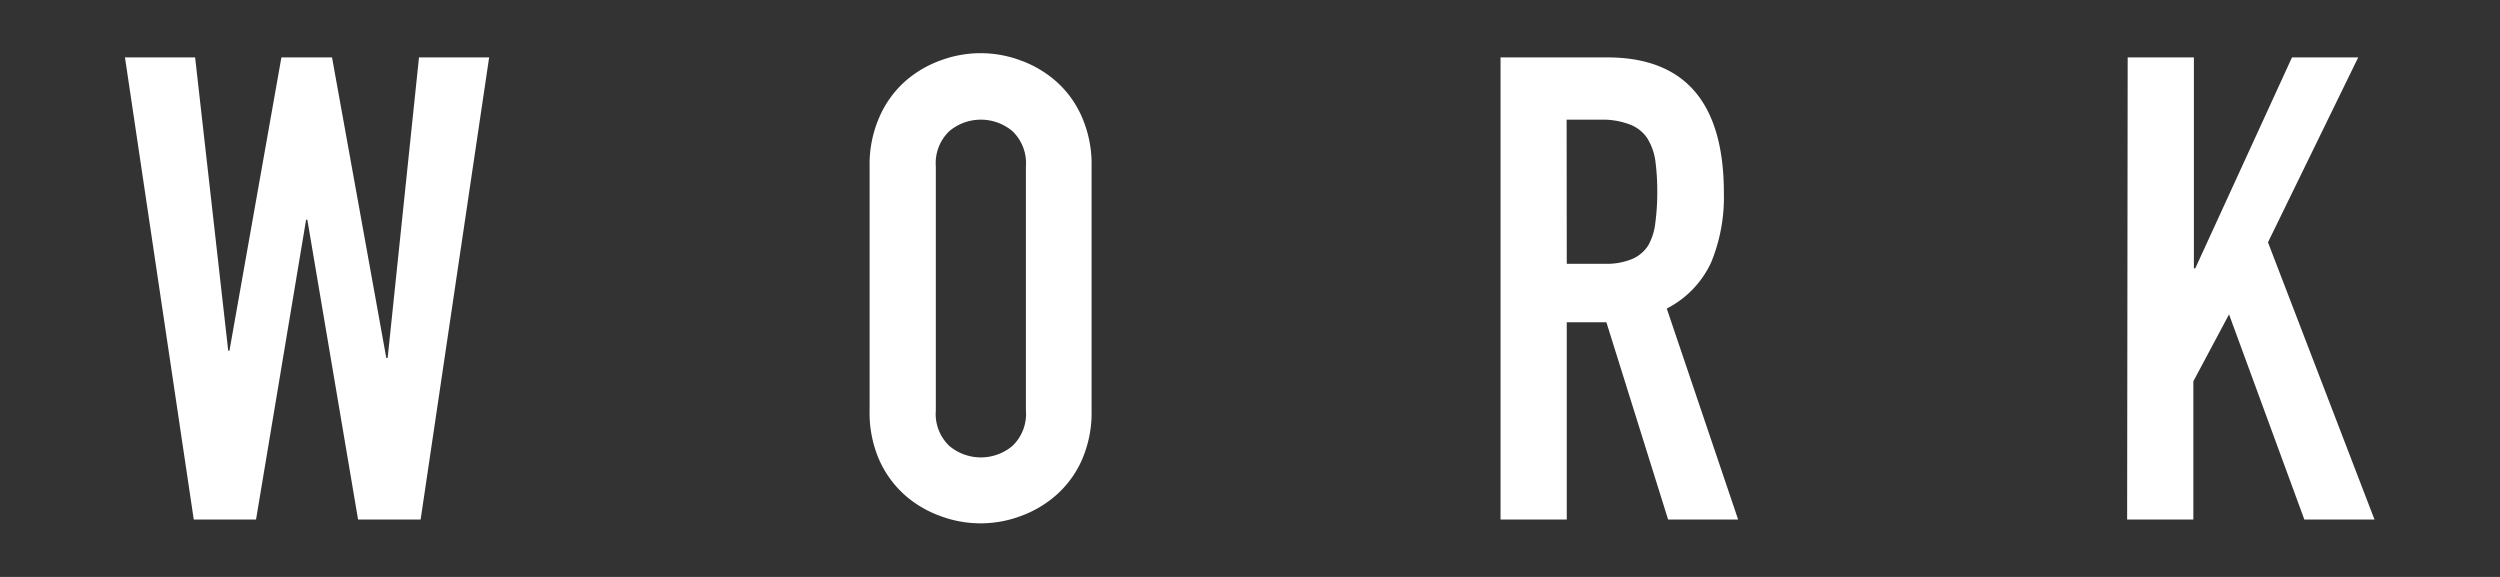 <svg id="レイヤー_1" data-name="レイヤー 1" xmlns="http://www.w3.org/2000/svg" viewBox="0 0 184.25 42.52"><rect x="0" y="0" width="184.25" height="42.52" fill="#333333" stroke="none"/><defs><style>.cls-1{fill:#fff;}</style></defs><title>アートボード 5</title><path class="cls-1" d="M31,38.29H26.39l-3.74-22.1h-.09l-3.69,22.1H14.28L9.21,4.23h5.17l2.44,21.62h.09L20.74,4.23h3.73l4,22.15h.1L30.88,4.23h5.17Z"/><path class="cls-1" d="M64.09,12.26a8.65,8.65,0,0,1,.72-3.63A7.57,7.57,0,0,1,66.7,6a8.12,8.12,0,0,1,2.63-1.55,8.42,8.42,0,0,1,5.88,0A8.12,8.12,0,0,1,77.84,6a7.44,7.44,0,0,1,1.89,2.61,8.65,8.65,0,0,1,.72,3.63v18a8.68,8.68,0,0,1-.72,3.67,7.51,7.51,0,0,1-1.89,2.58,8.12,8.12,0,0,1-2.63,1.55,8.42,8.42,0,0,1-5.88,0A8.12,8.12,0,0,1,66.7,36.5a7.64,7.64,0,0,1-1.89-2.58,8.68,8.68,0,0,1-.72-3.67Zm4.88,18a3.25,3.25,0,0,0,1,2.61,3.62,3.62,0,0,0,4.64,0,3.25,3.25,0,0,0,1-2.61v-18a3.26,3.26,0,0,0-1-2.6,3.62,3.62,0,0,0-4.64,0,3.26,3.26,0,0,0-1,2.6Z"/><path class="cls-1" d="M110.59,4.23h7.85q8.61,0,8.61,10a12.64,12.64,0,0,1-.93,5.09,7.21,7.21,0,0,1-3.28,3.42l5.26,15.55h-5.16l-4.55-14.54h-2.92V38.29h-4.88Zm4.88,15.21h2.78a4.91,4.91,0,0,0,2.06-.36,2.62,2.62,0,0,0,1.17-1A4.39,4.39,0,0,0,122,16.4a16.72,16.72,0,0,0,.14-2.27,16.72,16.72,0,0,0-.14-2.27,4.3,4.3,0,0,0-.6-1.68,2.68,2.68,0,0,0-1.27-1A5.59,5.59,0,0,0,118,8.82h-2.54Z"/><path class="cls-1" d="M156.81,4.23h4.88V19.78h.1l7.13-15.55h4.88l-6.65,13.63L175,38.29h-5.17l-5.55-15.12-2.63,4.93V38.29h-4.88Z"/></svg>
